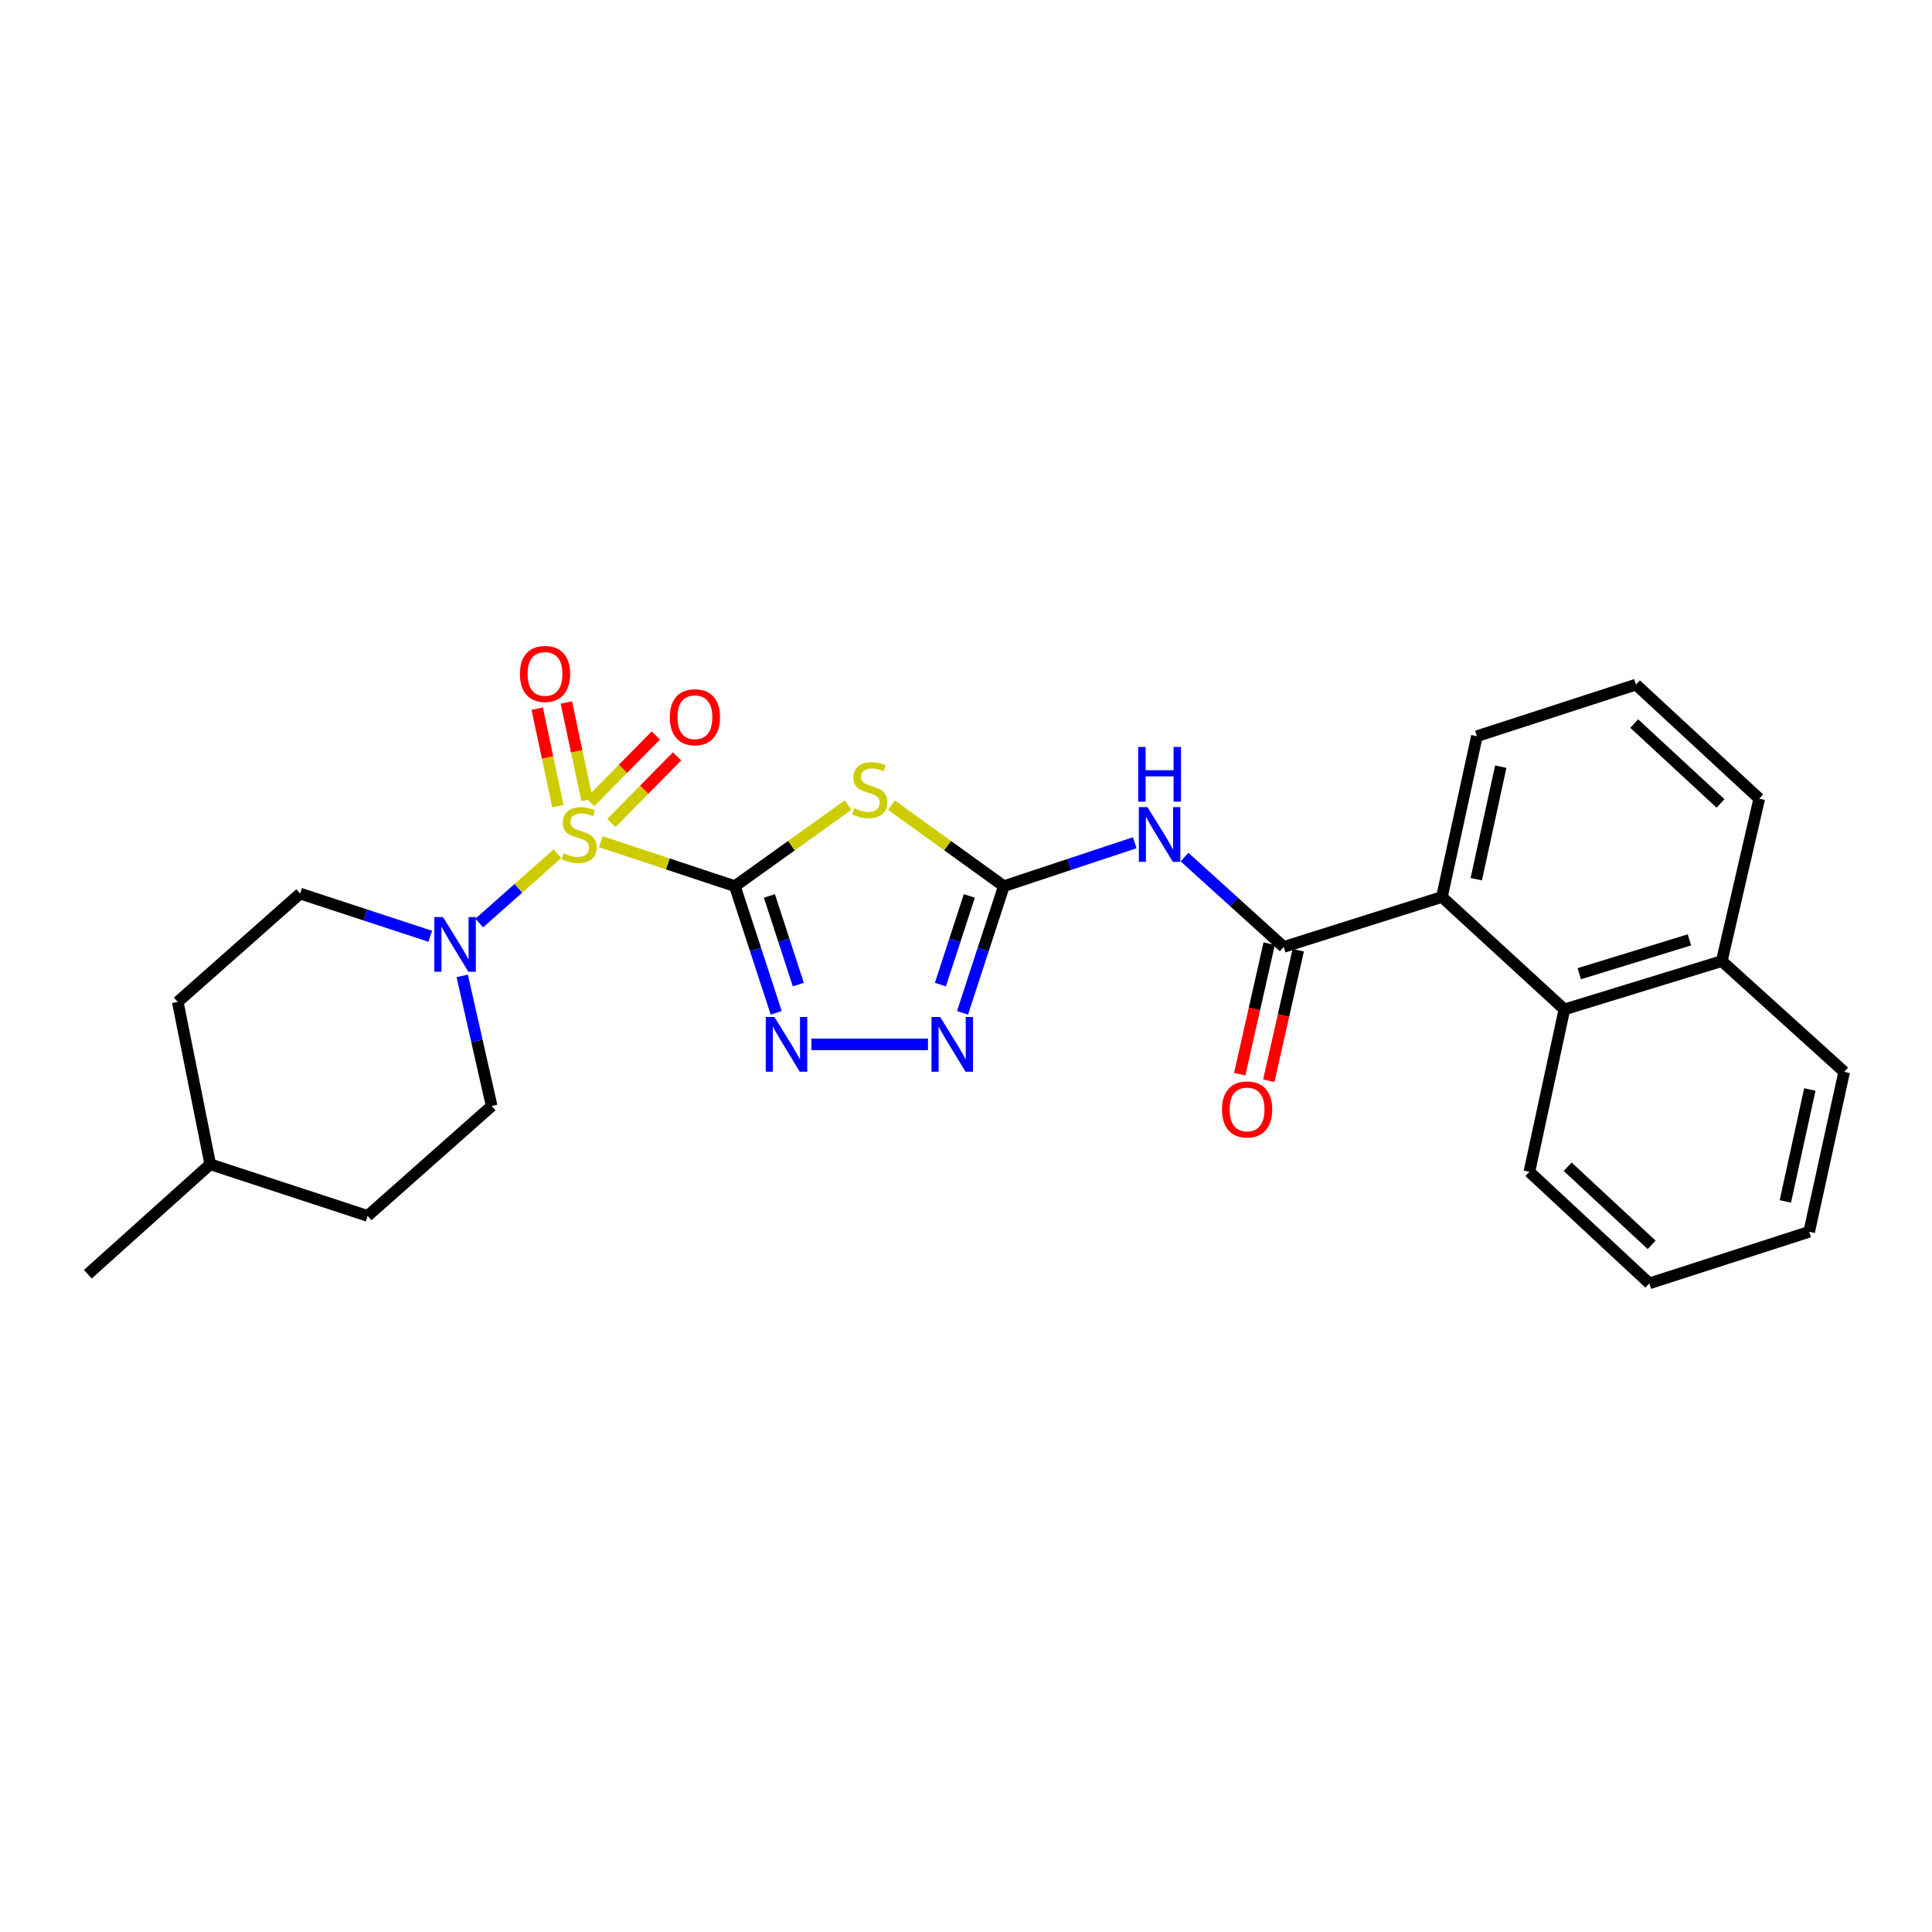 <?xml version='1.0' encoding='iso-8859-1'?>
<svg version='1.1' baseProfile='full'
              xmlns='http://www.w3.org/2000/svg'
                      xmlns:rdkit='http://www.rdkit.org/xml'
                      xmlns:xlink='http://www.w3.org/1999/xlink'
                  xml:space='preserve'
width='1000px' height='1000px' viewBox='0 0 1000 1000'>
<!-- END OF HEADER -->
<rect style='opacity:1.0;fill:#FFFFFF;stroke:none' width='1000' height='1000' x='0' y='0'> </rect>
<path class='bond-0' d='M 380.365,458.684 L 345.663,447.167' style='fill:none;fill-rule:evenodd;stroke:#000000;stroke-width:6px;stroke-linecap:butt;stroke-linejoin:miter;stroke-opacity:1' />
<path class='bond-0' d='M 345.663,447.167 L 310.961,435.65' style='fill:none;fill-rule:evenodd;stroke:#CCCC00;stroke-width:6px;stroke-linecap:butt;stroke-linejoin:miter;stroke-opacity:1' />
<path class='bond-1' d='M 380.365,458.684 L 409.663,437.693' style='fill:none;fill-rule:evenodd;stroke:#000000;stroke-width:6px;stroke-linecap:butt;stroke-linejoin:miter;stroke-opacity:1' />
<path class='bond-1' d='M 409.663,437.693 L 438.96,416.702' style='fill:none;fill-rule:evenodd;stroke:#CCCC00;stroke-width:6px;stroke-linecap:butt;stroke-linejoin:miter;stroke-opacity:1' />
<path class='bond-3' d='M 380.365,458.684 L 391.066,491.465' style='fill:none;fill-rule:evenodd;stroke:#000000;stroke-width:6px;stroke-linecap:butt;stroke-linejoin:miter;stroke-opacity:1' />
<path class='bond-3' d='M 391.066,491.465 L 401.766,524.246' style='fill:none;fill-rule:evenodd;stroke:#0000FF;stroke-width:6px;stroke-linecap:butt;stroke-linejoin:miter;stroke-opacity:1' />
<path class='bond-3' d='M 398.233,463.734 L 405.724,486.681' style='fill:none;fill-rule:evenodd;stroke:#000000;stroke-width:6px;stroke-linecap:butt;stroke-linejoin:miter;stroke-opacity:1' />
<path class='bond-3' d='M 405.724,486.681 L 413.214,509.627' style='fill:none;fill-rule:evenodd;stroke:#0000FF;stroke-width:6px;stroke-linecap:butt;stroke-linejoin:miter;stroke-opacity:1' />
<path class='bond-7' d='M 288.533,441.879 L 268.299,459.811' style='fill:none;fill-rule:evenodd;stroke:#CCCC00;stroke-width:6px;stroke-linecap:butt;stroke-linejoin:miter;stroke-opacity:1' />
<path class='bond-7' d='M 268.299,459.811 L 248.064,477.743' style='fill:none;fill-rule:evenodd;stroke:#0000FF;stroke-width:6px;stroke-linecap:butt;stroke-linejoin:miter;stroke-opacity:1' />
<path class='bond-10' d='M 303.852,414.086 L 298.496,388.847' style='fill:none;fill-rule:evenodd;stroke:#CCCC00;stroke-width:6px;stroke-linecap:butt;stroke-linejoin:miter;stroke-opacity:1' />
<path class='bond-10' d='M 298.496,388.847 L 293.14,363.608' style='fill:none;fill-rule:evenodd;stroke:#FF0000;stroke-width:6px;stroke-linecap:butt;stroke-linejoin:miter;stroke-opacity:1' />
<path class='bond-10' d='M 288.769,417.286 L 283.413,392.048' style='fill:none;fill-rule:evenodd;stroke:#CCCC00;stroke-width:6px;stroke-linecap:butt;stroke-linejoin:miter;stroke-opacity:1' />
<path class='bond-10' d='M 283.413,392.048 L 278.057,366.809' style='fill:none;fill-rule:evenodd;stroke:#FF0000;stroke-width:6px;stroke-linecap:butt;stroke-linejoin:miter;stroke-opacity:1' />
<path class='bond-11' d='M 316.461,425.973 L 333.451,408.742' style='fill:none;fill-rule:evenodd;stroke:#CCCC00;stroke-width:6px;stroke-linecap:butt;stroke-linejoin:miter;stroke-opacity:1' />
<path class='bond-11' d='M 333.451,408.742 L 350.442,391.512' style='fill:none;fill-rule:evenodd;stroke:#FF0000;stroke-width:6px;stroke-linecap:butt;stroke-linejoin:miter;stroke-opacity:1' />
<path class='bond-11' d='M 305.482,415.147 L 322.472,397.916' style='fill:none;fill-rule:evenodd;stroke:#CCCC00;stroke-width:6px;stroke-linecap:butt;stroke-linejoin:miter;stroke-opacity:1' />
<path class='bond-11' d='M 322.472,397.916 L 339.462,380.685' style='fill:none;fill-rule:evenodd;stroke:#FF0000;stroke-width:6px;stroke-linecap:butt;stroke-linejoin:miter;stroke-opacity:1' />
<path class='bond-2' d='M 461.407,416.745 L 490.499,437.714' style='fill:none;fill-rule:evenodd;stroke:#CCCC00;stroke-width:6px;stroke-linecap:butt;stroke-linejoin:miter;stroke-opacity:1' />
<path class='bond-2' d='M 490.499,437.714 L 519.591,458.684' style='fill:none;fill-rule:evenodd;stroke:#000000;stroke-width:6px;stroke-linecap:butt;stroke-linejoin:miter;stroke-opacity:1' />
<path class='bond-4' d='M 519.591,458.684 L 553.463,447.443' style='fill:none;fill-rule:evenodd;stroke:#000000;stroke-width:6px;stroke-linecap:butt;stroke-linejoin:miter;stroke-opacity:1' />
<path class='bond-4' d='M 553.463,447.443 L 587.335,436.201' style='fill:none;fill-rule:evenodd;stroke:#0000FF;stroke-width:6px;stroke-linecap:butt;stroke-linejoin:miter;stroke-opacity:1' />
<path class='bond-27' d='M 519.591,458.684 L 508.897,491.465' style='fill:none;fill-rule:evenodd;stroke:#000000;stroke-width:6px;stroke-linecap:butt;stroke-linejoin:miter;stroke-opacity:1' />
<path class='bond-27' d='M 508.897,491.465 L 498.203,524.246' style='fill:none;fill-rule:evenodd;stroke:#0000FF;stroke-width:6px;stroke-linecap:butt;stroke-linejoin:miter;stroke-opacity:1' />
<path class='bond-27' d='M 501.724,463.737 L 494.238,486.683' style='fill:none;fill-rule:evenodd;stroke:#000000;stroke-width:6px;stroke-linecap:butt;stroke-linejoin:miter;stroke-opacity:1' />
<path class='bond-27' d='M 494.238,486.683 L 486.753,509.63' style='fill:none;fill-rule:evenodd;stroke:#0000FF;stroke-width:6px;stroke-linecap:butt;stroke-linejoin:miter;stroke-opacity:1' />
<path class='bond-5' d='M 419.976,540.56 L 480.319,540.56' style='fill:none;fill-rule:evenodd;stroke:#0000FF;stroke-width:6px;stroke-linecap:butt;stroke-linejoin:miter;stroke-opacity:1' />
<path class='bond-6' d='M 613.105,443.624 L 638.775,466.878' style='fill:none;fill-rule:evenodd;stroke:#0000FF;stroke-width:6px;stroke-linecap:butt;stroke-linejoin:miter;stroke-opacity:1' />
<path class='bond-6' d='M 638.775,466.878 L 664.444,490.131' style='fill:none;fill-rule:evenodd;stroke:#000000;stroke-width:6px;stroke-linecap:butt;stroke-linejoin:miter;stroke-opacity:1' />
<path class='bond-8' d='M 664.444,490.131 L 746.337,464.278' style='fill:none;fill-rule:evenodd;stroke:#000000;stroke-width:6px;stroke-linecap:butt;stroke-linejoin:miter;stroke-opacity:1' />
<path class='bond-12' d='M 656.924,488.434 L 649.303,522.214' style='fill:none;fill-rule:evenodd;stroke:#000000;stroke-width:6px;stroke-linecap:butt;stroke-linejoin:miter;stroke-opacity:1' />
<path class='bond-12' d='M 649.303,522.214 L 641.683,555.994' style='fill:none;fill-rule:evenodd;stroke:#FF0000;stroke-width:6px;stroke-linecap:butt;stroke-linejoin:miter;stroke-opacity:1' />
<path class='bond-12' d='M 671.965,491.827 L 664.345,525.607' style='fill:none;fill-rule:evenodd;stroke:#000000;stroke-width:6px;stroke-linecap:butt;stroke-linejoin:miter;stroke-opacity:1' />
<path class='bond-12' d='M 664.345,525.607 L 656.724,559.387' style='fill:none;fill-rule:evenodd;stroke:#FF0000;stroke-width:6px;stroke-linecap:butt;stroke-linejoin:miter;stroke-opacity:1' />
<path class='bond-13' d='M 239.245,505.132 L 246.865,538.796' style='fill:none;fill-rule:evenodd;stroke:#0000FF;stroke-width:6px;stroke-linecap:butt;stroke-linejoin:miter;stroke-opacity:1' />
<path class='bond-13' d='M 246.865,538.796 L 254.486,572.46' style='fill:none;fill-rule:evenodd;stroke:#000000;stroke-width:6px;stroke-linecap:butt;stroke-linejoin:miter;stroke-opacity:1' />
<path class='bond-14' d='M 222.704,484.612 L 189.031,473.563' style='fill:none;fill-rule:evenodd;stroke:#0000FF;stroke-width:6px;stroke-linecap:butt;stroke-linejoin:miter;stroke-opacity:1' />
<path class='bond-14' d='M 189.031,473.563 L 155.358,462.513' style='fill:none;fill-rule:evenodd;stroke:#000000;stroke-width:6px;stroke-linecap:butt;stroke-linejoin:miter;stroke-opacity:1' />
<path class='bond-9' d='M 746.337,464.278 L 809.718,522.476' style='fill:none;fill-rule:evenodd;stroke:#000000;stroke-width:6px;stroke-linecap:butt;stroke-linejoin:miter;stroke-opacity:1' />
<path class='bond-18' d='M 746.337,464.278 L 764.446,381.058' style='fill:none;fill-rule:evenodd;stroke:#000000;stroke-width:6px;stroke-linecap:butt;stroke-linejoin:miter;stroke-opacity:1' />
<path class='bond-18' d='M 764.119,455.073 L 776.796,396.819' style='fill:none;fill-rule:evenodd;stroke:#000000;stroke-width:6px;stroke-linecap:butt;stroke-linejoin:miter;stroke-opacity:1' />
<path class='bond-15' d='M 809.718,522.476 L 891.19,497.463' style='fill:none;fill-rule:evenodd;stroke:#000000;stroke-width:6px;stroke-linecap:butt;stroke-linejoin:miter;stroke-opacity:1' />
<path class='bond-15' d='M 817.413,503.984 L 874.444,486.475' style='fill:none;fill-rule:evenodd;stroke:#000000;stroke-width:6px;stroke-linecap:butt;stroke-linejoin:miter;stroke-opacity:1' />
<path class='bond-20' d='M 809.718,522.476 L 791.609,606.527' style='fill:none;fill-rule:evenodd;stroke:#000000;stroke-width:6px;stroke-linecap:butt;stroke-linejoin:miter;stroke-opacity:1' />
<path class='bond-16' d='M 254.486,572.46 L 190.282,629.348' style='fill:none;fill-rule:evenodd;stroke:#000000;stroke-width:6px;stroke-linecap:butt;stroke-linejoin:miter;stroke-opacity:1' />
<path class='bond-17' d='M 155.358,462.513 L 92.003,518.596' style='fill:none;fill-rule:evenodd;stroke:#000000;stroke-width:6px;stroke-linecap:butt;stroke-linejoin:miter;stroke-opacity:1' />
<path class='bond-23' d='M 891.19,497.463 L 954.545,554.788' style='fill:none;fill-rule:evenodd;stroke:#000000;stroke-width:6px;stroke-linecap:butt;stroke-linejoin:miter;stroke-opacity:1' />
<path class='bond-29' d='M 891.19,497.463 L 910.584,413.395' style='fill:none;fill-rule:evenodd;stroke:#000000;stroke-width:6px;stroke-linecap:butt;stroke-linejoin:miter;stroke-opacity:1' />
<path class='bond-28' d='M 190.282,629.348 L 108.81,602.63' style='fill:none;fill-rule:evenodd;stroke:#000000;stroke-width:6px;stroke-linecap:butt;stroke-linejoin:miter;stroke-opacity:1' />
<path class='bond-19' d='M 92.003,518.596 L 108.81,602.63' style='fill:none;fill-rule:evenodd;stroke:#000000;stroke-width:6px;stroke-linecap:butt;stroke-linejoin:miter;stroke-opacity:1' />
<path class='bond-21' d='M 764.446,381.058 L 846.775,354.349' style='fill:none;fill-rule:evenodd;stroke:#000000;stroke-width:6px;stroke-linecap:butt;stroke-linejoin:miter;stroke-opacity:1' />
<path class='bond-24' d='M 108.81,602.63 L 45.455,659.535' style='fill:none;fill-rule:evenodd;stroke:#000000;stroke-width:6px;stroke-linecap:butt;stroke-linejoin:miter;stroke-opacity:1' />
<path class='bond-25' d='M 791.609,606.527 L 853.696,664.28' style='fill:none;fill-rule:evenodd;stroke:#000000;stroke-width:6px;stroke-linecap:butt;stroke-linejoin:miter;stroke-opacity:1' />
<path class='bond-25' d='M 811.424,603.9 L 854.885,644.328' style='fill:none;fill-rule:evenodd;stroke:#000000;stroke-width:6px;stroke-linecap:butt;stroke-linejoin:miter;stroke-opacity:1' />
<path class='bond-22' d='M 846.775,354.349 L 910.584,413.395' style='fill:none;fill-rule:evenodd;stroke:#000000;stroke-width:6px;stroke-linecap:butt;stroke-linejoin:miter;stroke-opacity:1' />
<path class='bond-22' d='M 845.874,374.523 L 890.54,415.855' style='fill:none;fill-rule:evenodd;stroke:#000000;stroke-width:6px;stroke-linecap:butt;stroke-linejoin:miter;stroke-opacity:1' />
<path class='bond-30' d='M 954.545,554.788 L 936.437,637.571' style='fill:none;fill-rule:evenodd;stroke:#000000;stroke-width:6px;stroke-linecap:butt;stroke-linejoin:miter;stroke-opacity:1' />
<path class='bond-30' d='M 936.766,563.91 L 924.09,621.859' style='fill:none;fill-rule:evenodd;stroke:#000000;stroke-width:6px;stroke-linecap:butt;stroke-linejoin:miter;stroke-opacity:1' />
<path class='bond-26' d='M 853.696,664.28 L 936.437,637.571' style='fill:none;fill-rule:evenodd;stroke:#000000;stroke-width:6px;stroke-linecap:butt;stroke-linejoin:miter;stroke-opacity:1' />
<path  class='atom-1' d='M 291.758 441.652
Q 292.078 441.772, 293.398 442.332
Q 294.718 442.892, 296.158 443.252
Q 297.638 443.572, 299.078 443.572
Q 301.758 443.572, 303.318 442.292
Q 304.878 440.972, 304.878 438.692
Q 304.878 437.132, 304.078 436.172
Q 303.318 435.212, 302.118 434.692
Q 300.918 434.172, 298.918 433.572
Q 296.398 432.812, 294.878 432.092
Q 293.398 431.372, 292.318 429.852
Q 291.278 428.332, 291.278 425.772
Q 291.278 422.212, 293.678 420.012
Q 296.118 417.812, 300.918 417.812
Q 304.198 417.812, 307.918 419.372
L 306.998 422.452
Q 303.598 421.052, 301.038 421.052
Q 298.278 421.052, 296.758 422.212
Q 295.238 423.332, 295.278 425.292
Q 295.278 426.812, 296.038 427.732
Q 296.838 428.652, 297.958 429.172
Q 299.118 429.692, 301.038 430.292
Q 303.598 431.092, 305.118 431.892
Q 306.638 432.692, 307.718 434.332
Q 308.838 435.932, 308.838 438.692
Q 308.838 442.612, 306.198 444.732
Q 303.598 446.812, 299.238 446.812
Q 296.718 446.812, 294.798 446.252
Q 292.918 445.732, 290.678 444.812
L 291.758 441.652
' fill='#CCCC00'/>
<path  class='atom-2' d='M 442.188 418.378
Q 442.508 418.498, 443.828 419.058
Q 445.148 419.618, 446.588 419.978
Q 448.068 420.298, 449.508 420.298
Q 452.188 420.298, 453.748 419.018
Q 455.308 417.698, 455.308 415.418
Q 455.308 413.858, 454.508 412.898
Q 453.748 411.938, 452.548 411.418
Q 451.348 410.898, 449.348 410.298
Q 446.828 409.538, 445.308 408.818
Q 443.828 408.098, 442.748 406.578
Q 441.708 405.058, 441.708 402.498
Q 441.708 398.938, 444.108 396.738
Q 446.548 394.538, 451.348 394.538
Q 454.628 394.538, 458.348 396.098
L 457.428 399.178
Q 454.028 397.778, 451.468 397.778
Q 448.708 397.778, 447.188 398.938
Q 445.668 400.058, 445.708 402.018
Q 445.708 403.538, 446.468 404.458
Q 447.268 405.378, 448.388 405.898
Q 449.548 406.418, 451.468 407.018
Q 454.028 407.818, 455.548 408.618
Q 457.068 409.418, 458.148 411.058
Q 459.268 412.658, 459.268 415.418
Q 459.268 419.338, 456.628 421.458
Q 454.028 423.538, 449.668 423.538
Q 447.148 423.538, 445.228 422.978
Q 443.348 422.458, 441.108 421.538
L 442.188 418.378
' fill='#CCCC00'/>
<path  class='atom-4' d='M 400.832 526.4
L 410.112 541.4
Q 411.032 542.88, 412.512 545.56
Q 413.992 548.24, 414.072 548.4
L 414.072 526.4
L 417.832 526.4
L 417.832 554.72
L 413.952 554.72
L 403.992 538.32
Q 402.832 536.4, 401.592 534.2
Q 400.392 532, 400.032 531.32
L 400.032 554.72
L 396.352 554.72
L 396.352 526.4
L 400.832 526.4
' fill='#0000FF'/>
<path  class='atom-5' d='M 593.938 417.772
L 603.218 432.772
Q 604.138 434.252, 605.618 436.932
Q 607.098 439.612, 607.178 439.772
L 607.178 417.772
L 610.938 417.772
L 610.938 446.092
L 607.058 446.092
L 597.098 429.692
Q 595.938 427.772, 594.698 425.572
Q 593.498 423.372, 593.138 422.692
L 593.138 446.092
L 589.458 446.092
L 589.458 417.772
L 593.938 417.772
' fill='#0000FF'/>
<path  class='atom-5' d='M 589.118 386.62
L 592.958 386.62
L 592.958 398.66
L 607.438 398.66
L 607.438 386.62
L 611.278 386.62
L 611.278 414.94
L 607.438 414.94
L 607.438 401.86
L 592.958 401.86
L 592.958 414.94
L 589.118 414.94
L 589.118 386.62
' fill='#0000FF'/>
<path  class='atom-6' d='M 486.622 526.4
L 495.902 541.4
Q 496.822 542.88, 498.302 545.56
Q 499.782 548.24, 499.862 548.4
L 499.862 526.4
L 503.622 526.4
L 503.622 554.72
L 499.742 554.72
L 489.782 538.32
Q 488.622 536.4, 487.382 534.2
Q 486.182 532, 485.822 531.32
L 485.822 554.72
L 482.142 554.72
L 482.142 526.4
L 486.622 526.4
' fill='#0000FF'/>
<path  class='atom-8' d='M 229.294 474.669
L 238.574 489.669
Q 239.494 491.149, 240.974 493.829
Q 242.454 496.509, 242.534 496.669
L 242.534 474.669
L 246.294 474.669
L 246.294 502.989
L 242.414 502.989
L 232.454 486.589
Q 231.294 484.669, 230.054 482.469
Q 228.854 480.269, 228.494 479.589
L 228.494 502.989
L 224.814 502.989
L 224.814 474.669
L 229.294 474.669
' fill='#0000FF'/>
<path  class='atom-11' d='M 269.103 348.818
Q 269.103 342.018, 272.463 338.218
Q 275.823 334.418, 282.103 334.418
Q 288.383 334.418, 291.743 338.218
Q 295.103 342.018, 295.103 348.818
Q 295.103 355.698, 291.703 359.618
Q 288.303 363.498, 282.103 363.498
Q 275.863 363.498, 272.463 359.618
Q 269.103 355.738, 269.103 348.818
M 282.103 360.298
Q 286.423 360.298, 288.743 357.418
Q 291.103 354.498, 291.103 348.818
Q 291.103 343.258, 288.743 340.458
Q 286.423 337.618, 282.103 337.618
Q 277.783 337.618, 275.423 340.418
Q 273.103 343.218, 273.103 348.818
Q 273.103 354.538, 275.423 357.418
Q 277.783 360.298, 282.103 360.298
' fill='#FF0000'/>
<path  class='atom-12' d='M 346.687 371.235
Q 346.687 364.435, 350.047 360.635
Q 353.407 356.835, 359.687 356.835
Q 365.967 356.835, 369.327 360.635
Q 372.687 364.435, 372.687 371.235
Q 372.687 378.115, 369.287 382.035
Q 365.887 385.915, 359.687 385.915
Q 353.447 385.915, 350.047 382.035
Q 346.687 378.155, 346.687 371.235
M 359.687 382.715
Q 364.007 382.715, 366.327 379.835
Q 368.687 376.915, 368.687 371.235
Q 368.687 365.675, 366.327 362.875
Q 364.007 360.035, 359.687 360.035
Q 355.367 360.035, 353.007 362.835
Q 350.687 365.635, 350.687 371.235
Q 350.687 376.955, 353.007 379.835
Q 355.367 382.715, 359.687 382.715
' fill='#FF0000'/>
<path  class='atom-13' d='M 632.487 574.245
Q 632.487 567.445, 635.847 563.645
Q 639.207 559.845, 645.487 559.845
Q 651.767 559.845, 655.127 563.645
Q 658.487 567.445, 658.487 574.245
Q 658.487 581.125, 655.087 585.045
Q 651.687 588.925, 645.487 588.925
Q 639.247 588.925, 635.847 585.045
Q 632.487 581.165, 632.487 574.245
M 645.487 585.725
Q 649.807 585.725, 652.127 582.845
Q 654.487 579.925, 654.487 574.245
Q 654.487 568.685, 652.127 565.885
Q 649.807 563.045, 645.487 563.045
Q 641.167 563.045, 638.807 565.845
Q 636.487 568.645, 636.487 574.245
Q 636.487 579.965, 638.807 582.845
Q 641.167 585.725, 645.487 585.725
' fill='#FF0000'/>
</svg>
